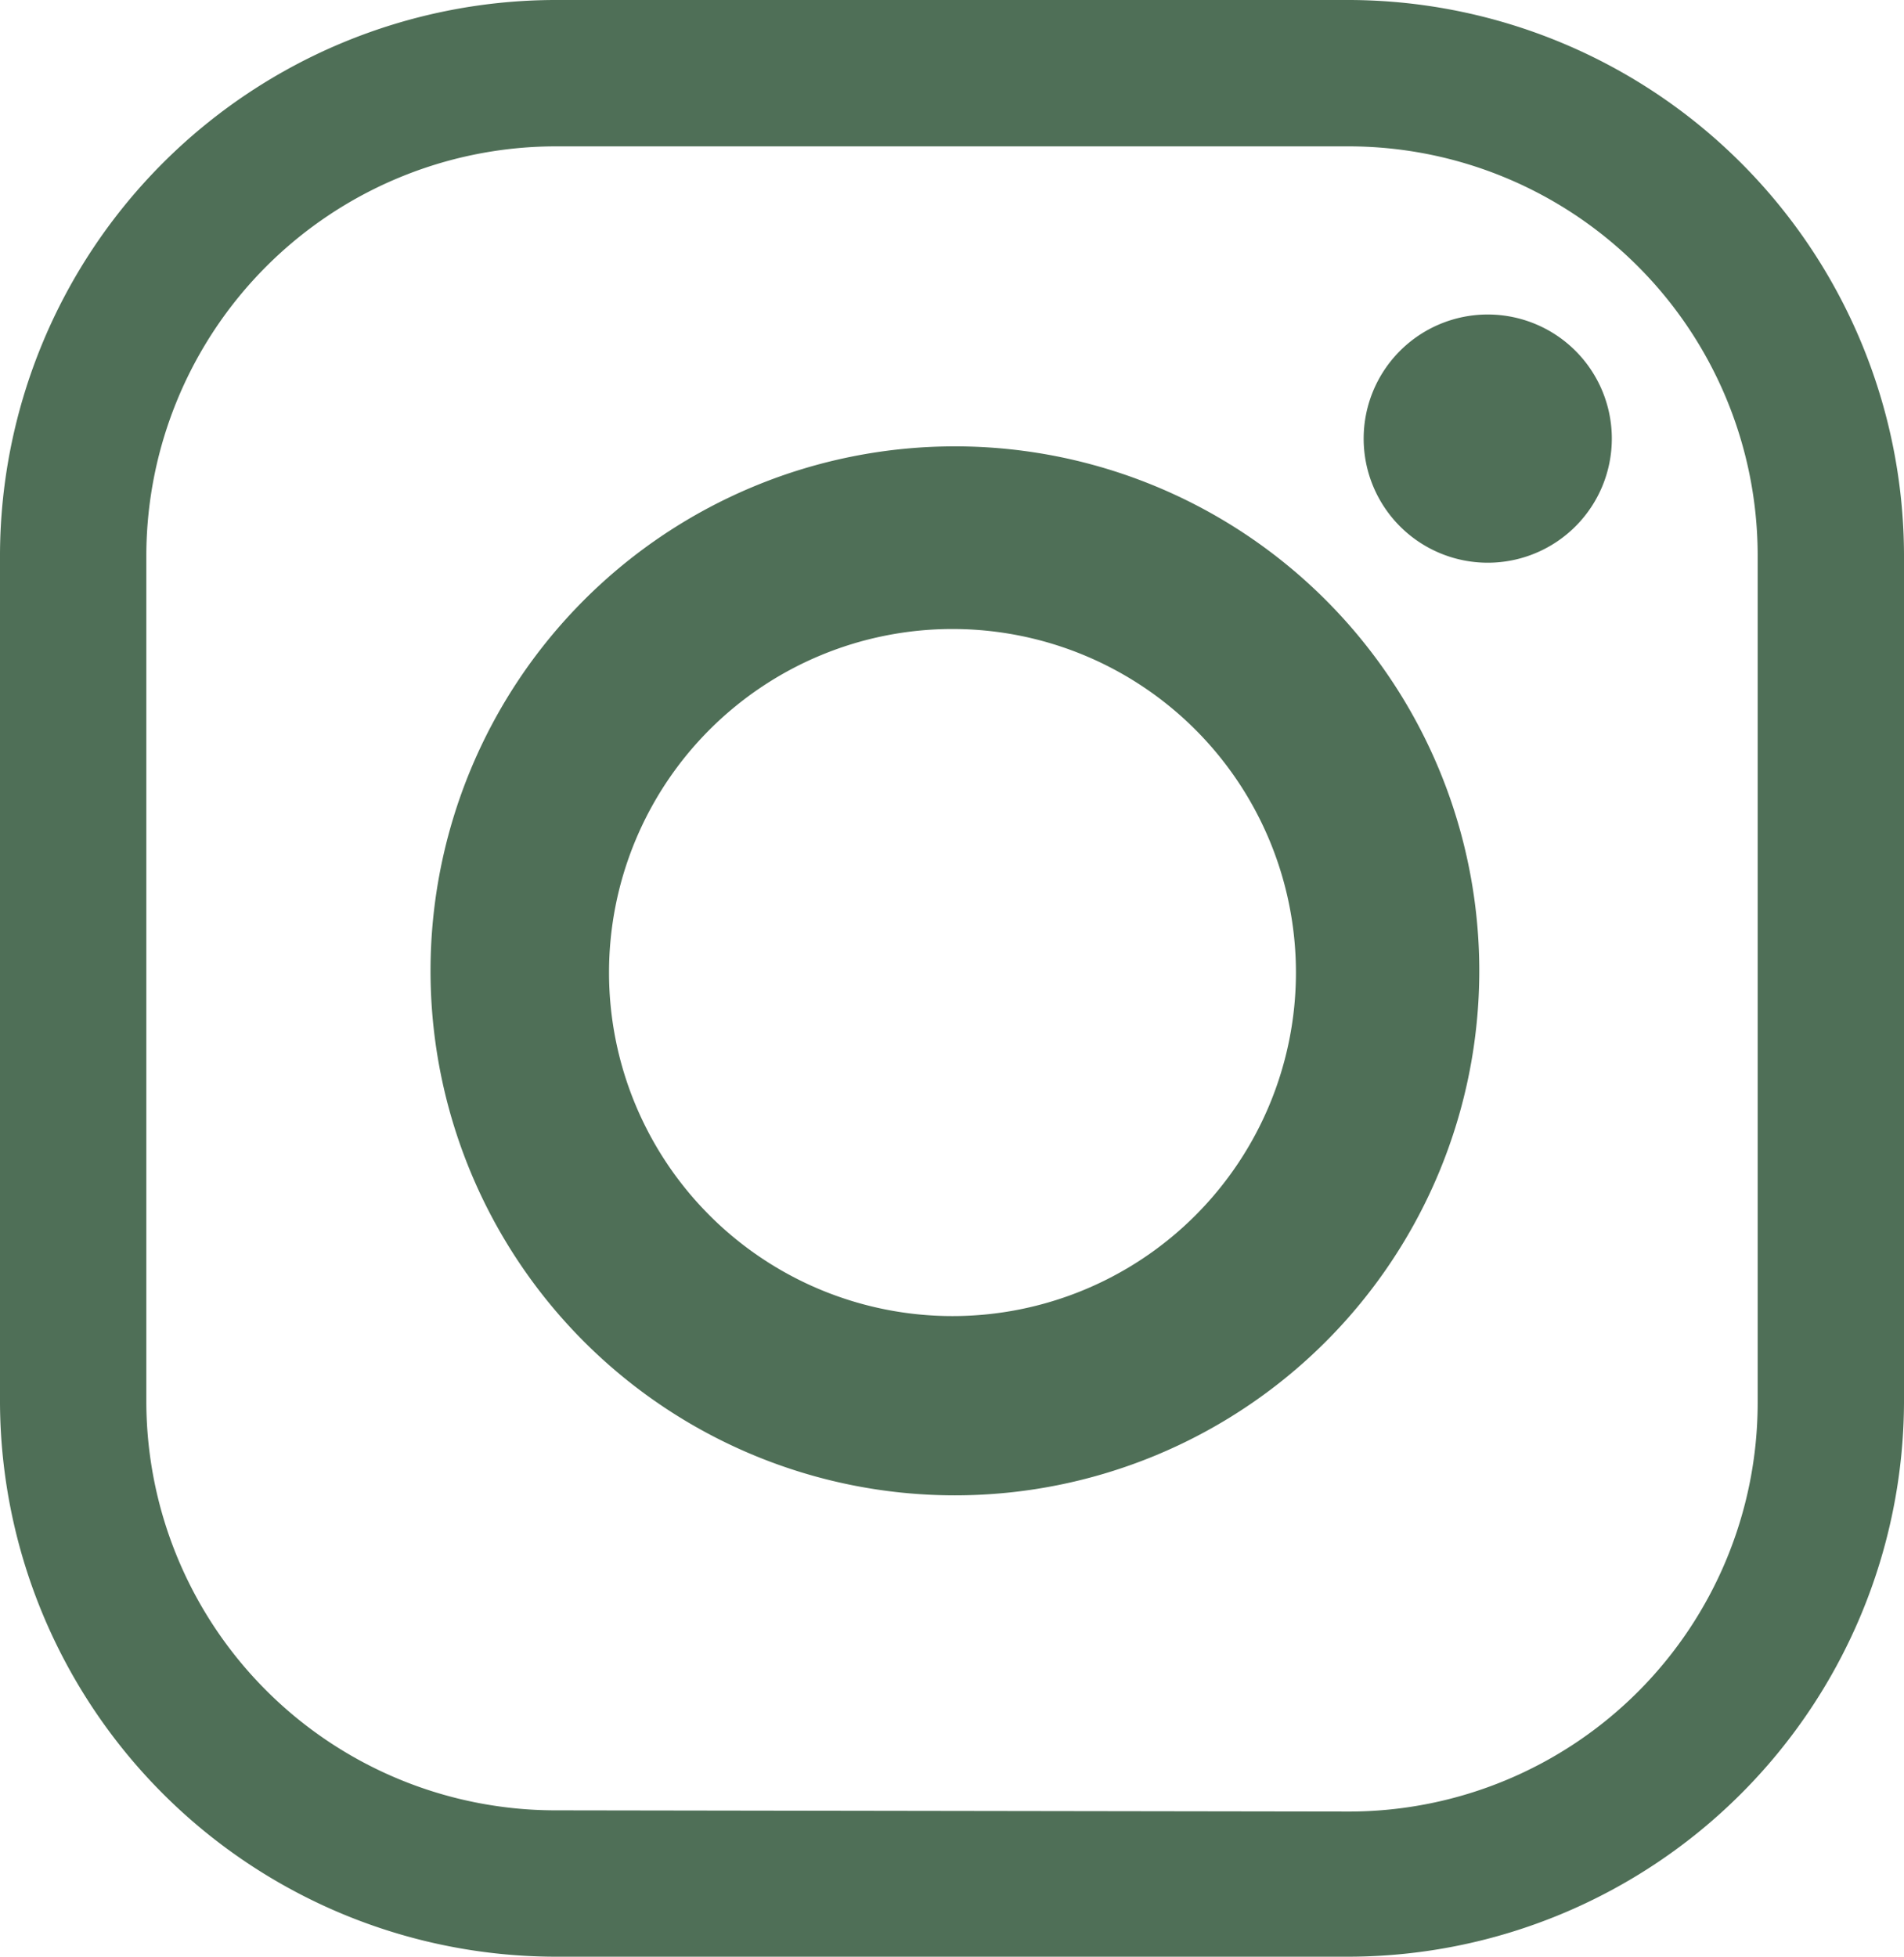 <svg xmlns="http://www.w3.org/2000/svg" width="78.72" height="80.88" viewBox="0 0 78.72 80.88"><g class="nc-icon-wrapper" fill="#4f6f57"><defs/><g id="Layer_2" data-name="Layer 2"><g id="Simple_Black" data-name="Simple Black"><path class="cls-1" d="M55.82 80.88H22.9A23 23 0 0 1 0 58V22.9A23 23 0 0 1 22.9 0h32.92a23 23 0 0 1 22.9 22.9V58a23 23 0 0 1-22.9 22.88zm0-6A16.9 16.9 0 0 0 72.67 58V22.9A16.92 16.92 0 0 0 55.82 6.05H22.9A16.94 16.94 0 0 0 6.05 22.9V58A16.92 16.92 0 0 0 22.9 74.83z" style="" fill="#4f6f57"/><path class="cls-1" d="M61.16 40.13a21.68 21.68 0 1 1-21.68-21.68 21.68 21.68 0 0 1 21.68 21.68zM39.38 26a14.2 14.2 0 1 0 14.2 14.2A14.2 14.2 0 0 0 39.38 26z" style="" fill="#4f6f57"/><path class="cls-1" d="M66.64 18.11A5.13 5.13 0 1 1 61.51 13a5.13 5.13 0 0 1 5.13 5.11z" style="" fill="#4f6f57"/></g></g></g></svg>